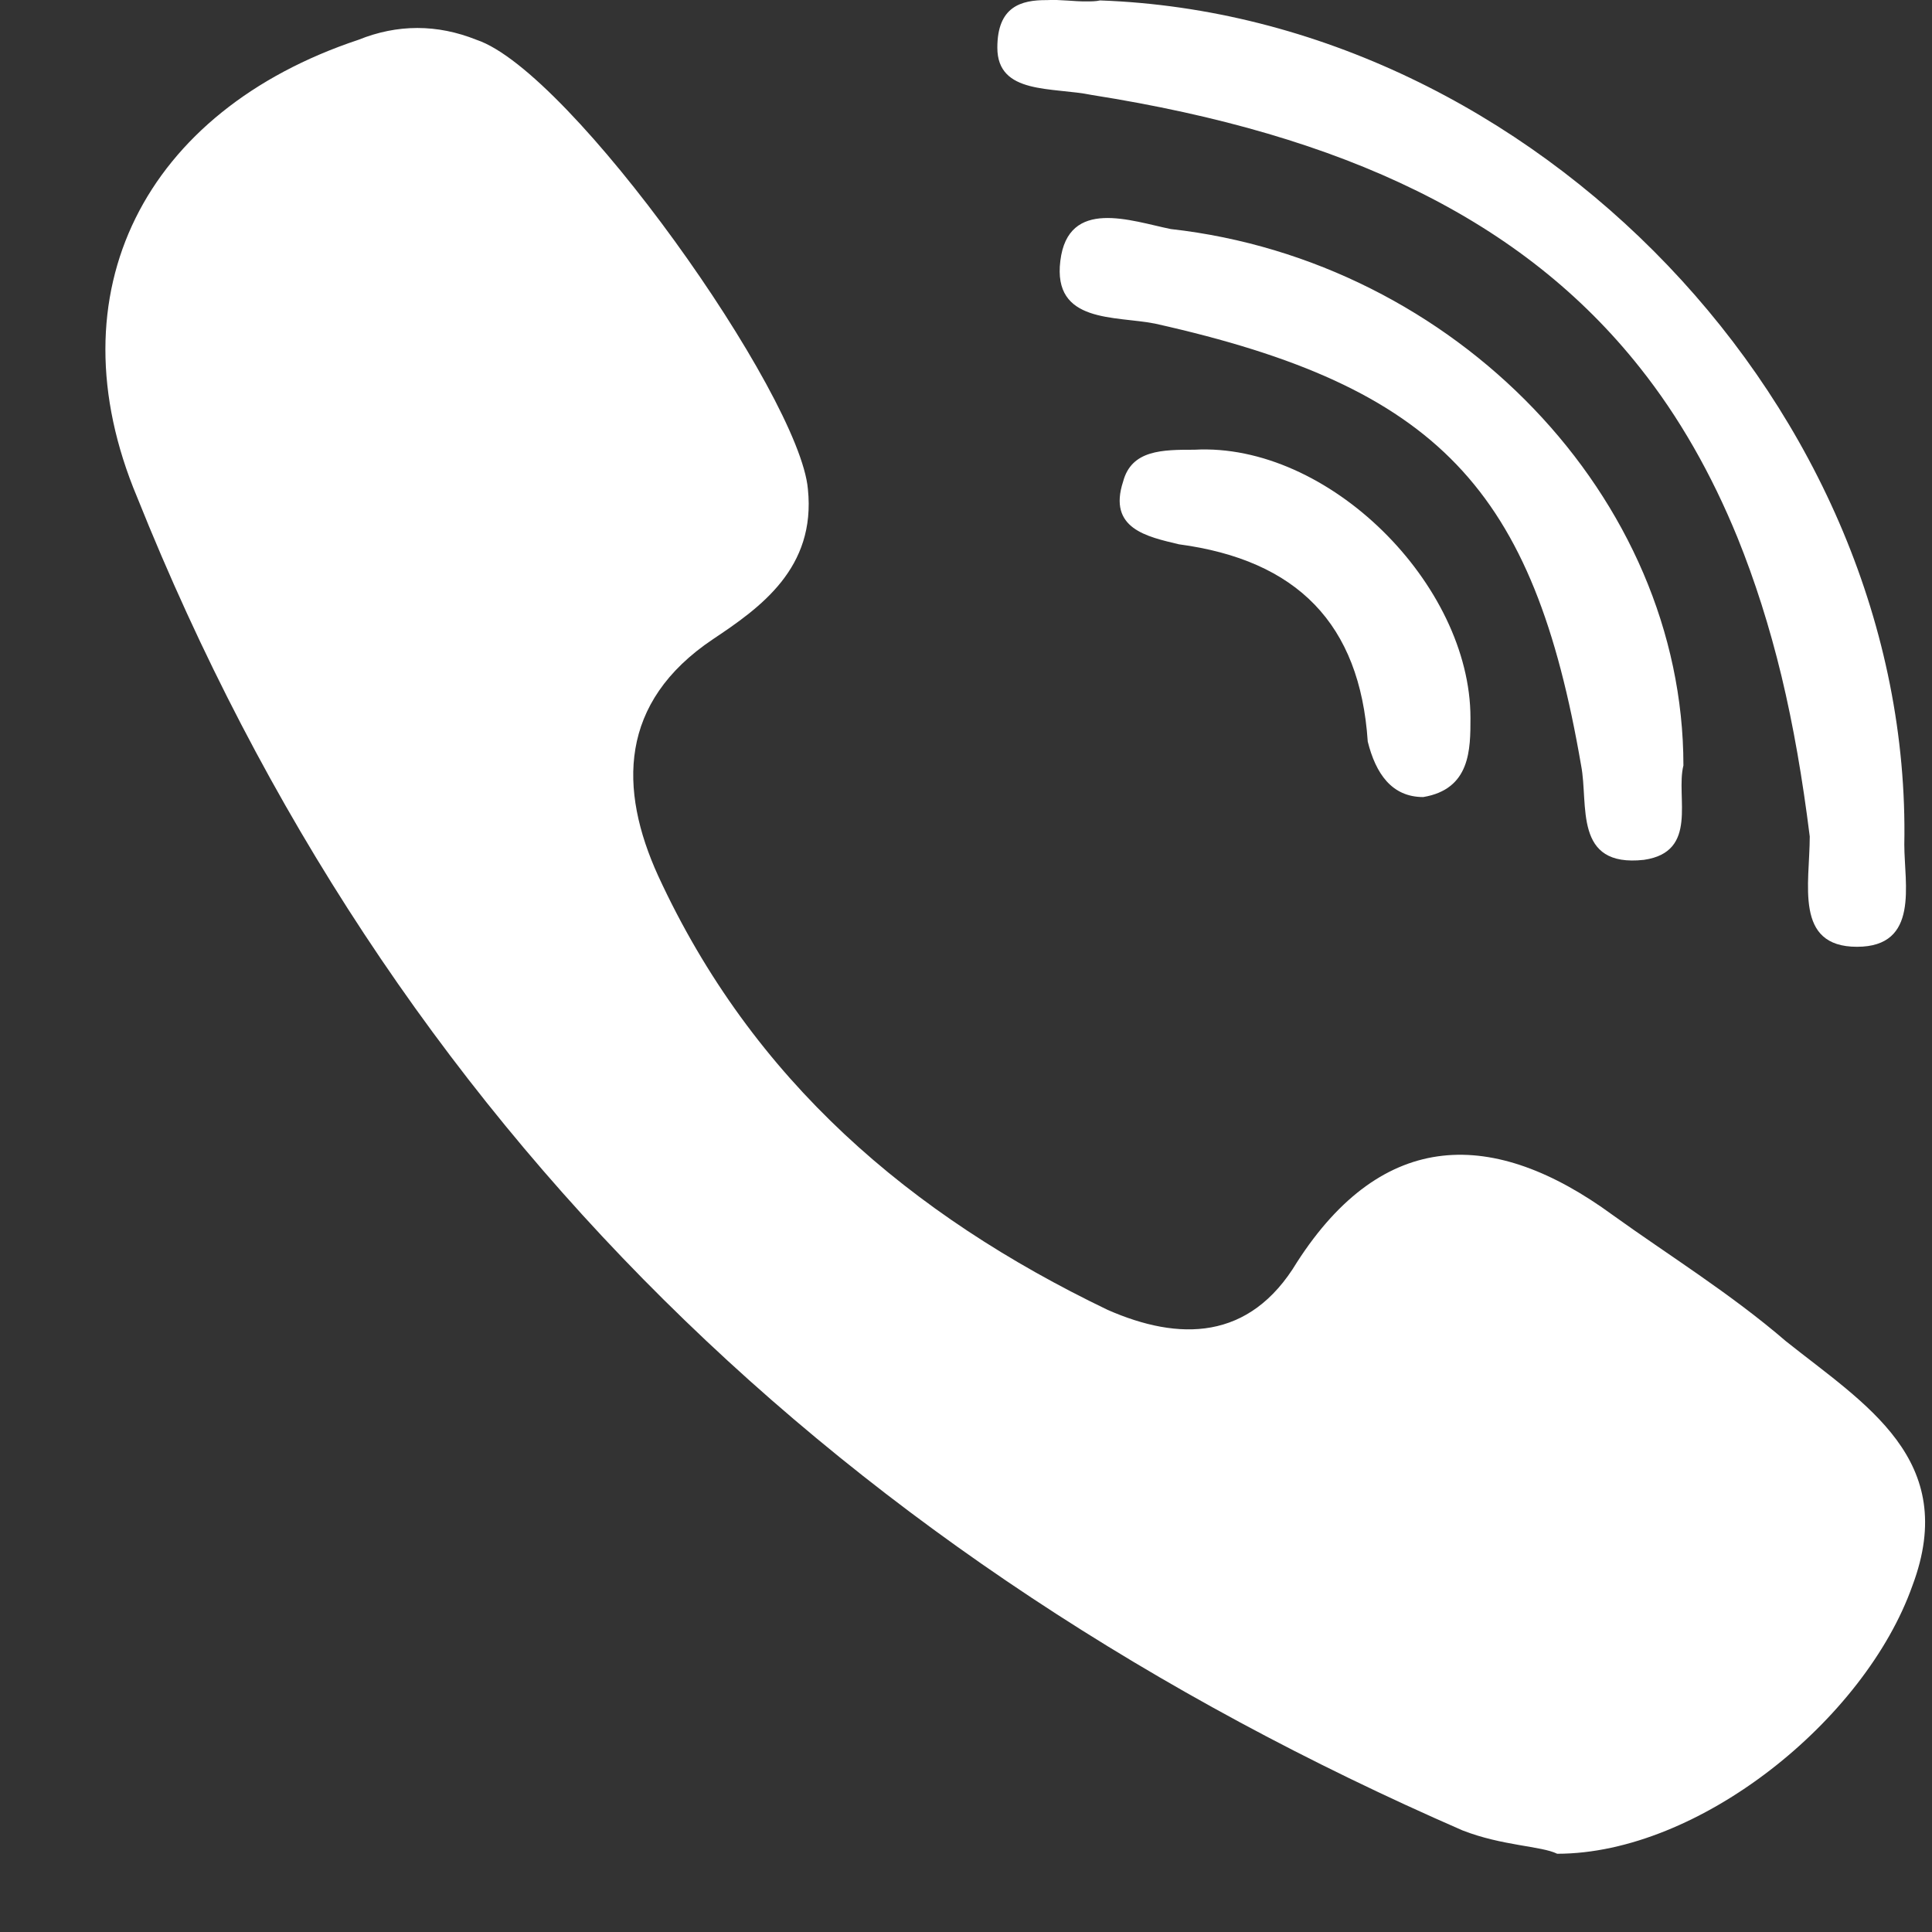 <?xml version="1.0" encoding="UTF-8"?> <svg xmlns="http://www.w3.org/2000/svg" width="18" height="18" viewBox="0 0 18 18" fill="none"><rect x="0" y="0" width="18" height="18" fill="#333333" stroke="none"/> <path d="M9.754 0.001C9.879 -0.006 10.01 0.015 10.123 0.013C10.168 0.013 10.209 0.013 10.249 0.004C14.288 0.148 17.818 3.823 17.742 7.869C17.742 8.236 17.886 8.821 17.301 8.821C16.714 8.821 16.861 8.236 16.861 7.793C16.794 7.257 16.709 6.762 16.598 6.3C16.486 5.836 16.349 5.407 16.188 5.009C15.944 4.412 15.643 3.884 15.28 3.427C14.188 2.048 12.53 1.257 10.173 0.885C9.806 0.809 9.292 0.885 9.292 0.444C9.292 0.063 9.51 -0.001 9.754 0.001ZM15.316 8.011C14.655 8.084 14.802 7.497 14.731 7.132C14.288 4.557 13.404 3.605 10.761 3.015C10.391 2.941 9.806 3.015 9.879 2.43C9.951 1.837 10.543 2.06 10.908 2.134C13.554 2.43 15.684 4.633 15.684 7.132C15.61 7.426 15.83 7.937 15.316 8.011ZM13.7 6.689C13.7 6.983 13.7 7.352 13.26 7.426C12.966 7.426 12.817 7.206 12.743 6.909C12.67 5.81 12.083 5.218 10.983 5.071C10.687 5 10.32 4.926 10.464 4.486C10.543 4.19 10.832 4.19 11.128 4.19C12.376 4.121 13.7 5.443 13.7 6.689ZM17.818 14.772C17.375 16.025 15.83 17.271 14.508 17.271C14.361 17.198 13.994 17.198 13.625 17.053C7.894 14.554 3.63 10.51 1.278 4.633C0.475 2.721 1.353 1.032 3.339 0.371C3.703 0.224 4.073 0.224 4.44 0.371C5.321 0.665 7.451 3.678 7.527 4.557C7.603 5.293 7.084 5.661 6.643 5.955C5.764 6.544 5.764 7.352 6.132 8.16C7.011 10.067 8.482 11.32 10.32 12.204C10.983 12.495 11.642 12.495 12.083 11.761C12.888 10.51 13.918 10.51 15.025 11.32C15.536 11.688 16.124 12.052 16.638 12.495C17.375 13.083 18.258 13.599 17.818 14.772Z" fill="white"></path> </svg> 